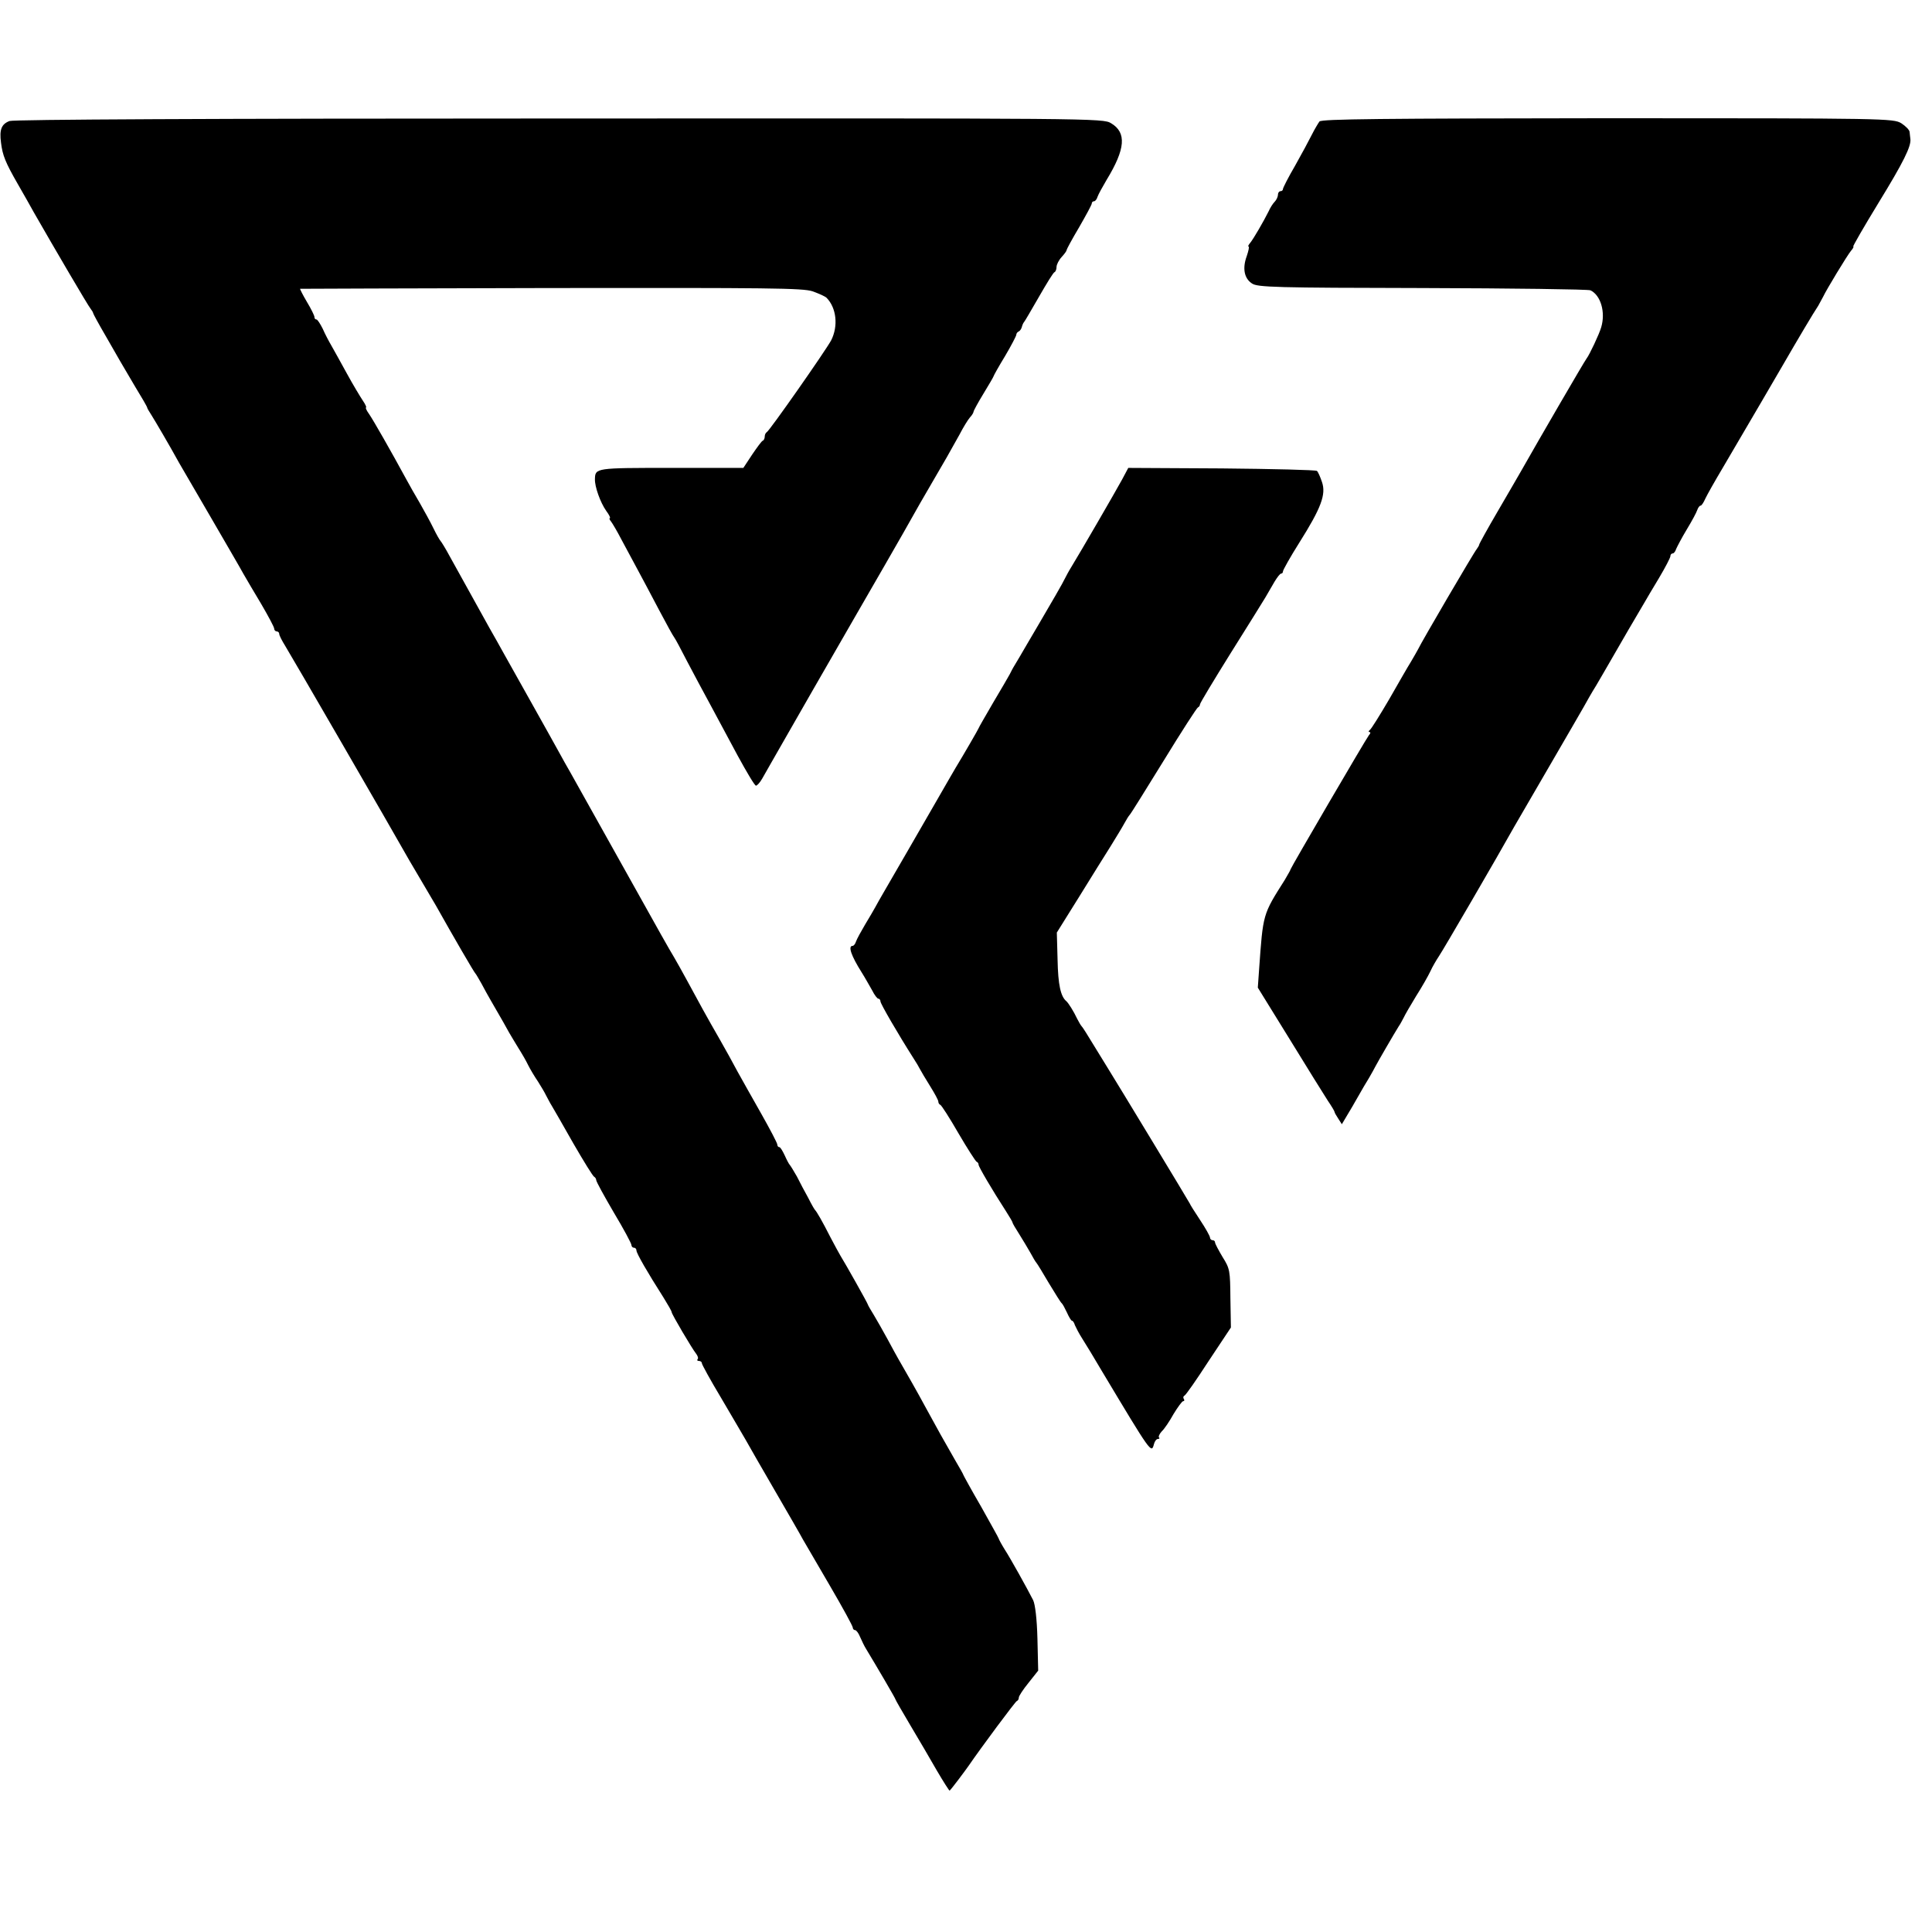 <?xml version="1.0" standalone="no"?>
<!DOCTYPE svg PUBLIC "-//W3C//DTD SVG 20010904//EN"
 "http://www.w3.org/TR/2001/REC-SVG-20010904/DTD/svg10.dtd">
<svg version="1.0" xmlns="http://www.w3.org/2000/svg"
 width="768pt" height="768pt" viewBox="0 0 768 768"
 preserveAspectRatio="xMidYMid meet">
<g transform="translate(0,768) scale(0.1,-0.1)"
fill="#000000" stroke="none">
<path d="M38 7199 c-32 -12 -41 -34 -34 -86 6 -50 17 -78 67 -165 23 -40 52
-91 64 -113 83 -145 216 -372 225 -382 5 -7 10 -14 10 -17 0 -3 23 -45 51 -93
58 -102 54 -94 115 -198 27 -44 49 -82 49 -85 0 -3 8 -16 17 -30 15 -24 71
-119 110 -190 11 -19 69 -118 128 -220 59 -102 117 -201 127 -220 11 -19 43
-74 72 -122 28 -48 51 -91 51 -97 0 -6 5 -11 10 -11 6 0 10 -5 10 -10 0 -6 11
-27 24 -48 19 -30 422 -726 493 -852 11 -19 35 -60 53 -90 18 -30 42 -71 53
-90 69 -123 152 -266 157 -270 3 -3 13 -21 24 -40 10 -19 27 -50 37 -67 45
-78 63 -109 73 -128 6 -11 23 -38 36 -60 14 -22 32 -53 40 -70 8 -16 26 -46
39 -65 12 -19 27 -44 32 -55 6 -11 15 -29 22 -40 7 -11 45 -78 86 -150 41 -71
78 -131 83 -133 4 -2 8 -8 8 -13 0 -6 32 -64 70 -129 39 -65 70 -123 70 -129
0 -6 5 -11 10 -11 6 0 10 -5 10 -11 0 -11 45 -89 107 -186 18 -29 33 -55 33
-59 0 -8 81 -145 97 -165 7 -9 10 -19 6 -22 -3 -4 -1 -7 5 -7 7 0 12 -4 12 -9
0 -5 34 -67 76 -137 42 -71 86 -147 99 -169 12 -22 64 -112 115 -200 51 -88
102 -176 112 -195 11 -19 60 -103 109 -187 49 -84 89 -157 89 -163 0 -5 4 -10
9 -10 5 0 14 -12 20 -27 7 -16 17 -37 24 -48 40 -66 117 -197 117 -201 0 -2
26 -47 58 -101 32 -54 80 -135 106 -181 27 -46 50 -82 51 -80 8 7 61 78 75 98
50 73 186 256 192 258 5 2 8 8 8 14 0 6 17 32 39 59 l38 48 -3 127 c-2 79 -9
136 -17 153 -25 49 -90 166 -114 203 -13 21 -23 40 -23 42 0 2 -32 59 -70 127
-39 67 -70 124 -70 125 0 2 -15 29 -34 61 -37 64 -74 130 -119 213 -25 47 -78
140 -107 190 -5 8 -23 42 -41 75 -18 33 -43 77 -55 97 -13 21 -24 40 -24 42 0
4 -90 164 -110 196 -5 8 -22 40 -38 70 -33 65 -55 103 -62 110 -3 3 -15 24
-27 48 -13 23 -33 61 -45 85 -13 23 -26 44 -29 47 -3 3 -12 20 -20 38 -8 17
-17 32 -21 32 -5 0 -8 5 -8 10 0 6 -29 61 -64 123 -35 61 -77 137 -94 167 -16
30 -47 87 -69 125 -53 92 -88 156 -130 234 -19 35 -43 78 -53 95 -18 29 -75
131 -153 271 -58 104 -240 429 -260 465 -11 19 -32 56 -46 82 -14 26 -62 111
-106 190 -44 78 -94 168 -111 198 -17 30 -43 78 -59 105 -33 60 -116 209 -158
285 -16 30 -33 57 -36 60 -3 3 -16 25 -28 50 -12 25 -37 70 -54 100 -18 30
-42 73 -54 95 -62 114 -130 233 -147 258 -11 15 -16 27 -13 27 3 0 -2 12 -13
28 -10 15 -39 63 -63 107 -24 44 -52 94 -61 110 -10 17 -26 47 -35 68 -10 20
-21 37 -25 37 -5 0 -8 4 -8 10 0 5 -13 32 -30 60 -16 27 -28 51 -27 52 1 0
450 2 997 3 864 1 1001 0 1040 -13 25 -9 50 -20 56 -26 39 -40 47 -112 18
-169 -22 -41 -246 -361 -256 -365 -4 -2 -8 -10 -8 -17 0 -7 -3 -15 -8 -17 -4
-1 -23 -27 -42 -55 l-35 -53 -287 0 c-301 0 -302 0 -303 -45 -1 -29 21 -92 45
-126 12 -16 18 -29 14 -29 -3 0 -1 -6 5 -13 6 -8 25 -40 42 -73 17 -32 46 -86
64 -119 18 -33 56 -105 85 -160 29 -55 56 -104 61 -110 4 -5 27 -48 51 -95 25
-47 65 -123 91 -170 25 -47 74 -138 109 -203 36 -66 68 -120 73 -120 4 -1 16
12 25 28 10 17 26 46 37 65 11 19 49 85 83 145 76 133 63 110 250 435 84 146
170 294 190 330 58 103 79 140 123 215 44 75 56 96 101 177 15 29 34 60 42 69
8 8 14 19 14 22 0 4 18 37 40 73 22 36 40 67 40 69 0 2 20 38 45 79 25 42 45
81 45 85 0 5 4 11 9 13 5 2 11 10 13 18 2 8 6 17 9 20 3 3 29 48 59 100 30 52
57 97 62 98 4 2 8 11 8 21 0 9 9 27 20 39 11 12 20 24 20 28 0 3 22 44 50 91
27 47 50 89 50 94 0 5 4 9 9 9 5 0 11 8 14 18 3 9 20 40 36 67 75 123 80 188
18 225 -32 20 -62 20 -2192 19 -1397 0 -2170 -4 -2187 -10z"/>
<path d="M5245 7197 c-5 -7 -19 -30 -30 -52 -11 -22 -41 -78 -67 -124 -27 -46
-48 -88 -48 -92 0 -5 -4 -9 -10 -9 -5 0 -10 -6 -10 -14 0 -8 -6 -21 -13 -28
-7 -7 -18 -24 -24 -38 -21 -42 -60 -109 -73 -125 -7 -8 -10 -15 -7 -15 4 0 0
-17 -7 -38 -18 -49 -10 -89 21 -109 22 -15 95 -17 676 -18 359 -1 660 -5 669
-9 41 -19 61 -87 43 -147 -8 -28 -47 -110 -58 -124 -7 -8 -190 -323 -259 -445
-11 -19 -53 -92 -94 -162 -41 -70 -74 -130 -74 -133 0 -3 -5 -11 -10 -18 -10
-11 -219 -368 -233 -398 -4 -8 -17 -30 -28 -49 -12 -19 -51 -87 -87 -150 -37
-63 -71 -118 -77 -122 -5 -4 -6 -8 -1 -8 5 0 4 -6 -2 -12 -12 -15 -312 -529
-312 -534 0 -3 -11 -21 -23 -42 -88 -139 -86 -133 -102 -357 l-5 -71 126 -204
c69 -113 138 -223 152 -245 15 -22 27 -42 27 -45 0 -3 7 -15 15 -27 l14 -22
19 32 c11 18 31 52 45 77 14 25 34 59 44 75 10 17 21 37 25 45 7 14 76 133 93
160 6 8 14 24 20 35 5 11 27 49 49 85 23 36 48 80 57 99 8 18 24 45 34 60 16
23 233 396 300 516 14 24 77 133 140 241 63 109 124 213 135 233 11 20 33 59
50 86 16 28 39 66 50 86 11 19 46 80 78 135 32 54 62 106 67 114 4 8 29 49 54
91 25 42 46 82 46 88 0 6 4 11 9 11 5 0 11 8 14 18 4 9 22 44 42 77 20 33 39
68 42 78 3 9 9 17 13 17 4 0 12 12 19 28 7 15 38 70 69 122 149 254 183 312
237 405 63 109 123 210 143 240 6 11 15 27 19 35 13 28 96 165 111 183 8 9 12
17 9 17 -3 0 42 78 100 173 100 163 131 226 127 255 -1 6 -2 19 -3 27 0 8 -16
24 -33 35 -32 19 -56 20 -1168 20 -893 -1 -1137 -3 -1145 -13z"/>
<path d="M4460 5773 c-25 -46 -164 -286 -202 -348 -10 -16 -21 -37 -25 -45 -5
-12 -57 -102 -103 -180 -5 -8 -26 -44 -47 -80 -21 -36 -43 -74 -50 -85 -7 -11
-15 -27 -19 -35 -4 -8 -34 -59 -66 -113 -32 -55 -58 -100 -58 -102 0 -2 -60
-106 -90 -155 -5 -8 -40 -69 -78 -135 -72 -126 -169 -292 -208 -360 -13 -22
-28 -49 -34 -60 -6 -11 -24 -42 -41 -70 -16 -27 -33 -58 -36 -67 -3 -10 -9
-18 -14 -18 -19 0 -5 -40 36 -105 14 -22 32 -55 42 -72 9 -18 20 -33 25 -33 4
0 8 -5 8 -11 0 -9 69 -128 132 -227 10 -15 21 -34 25 -42 4 -8 22 -38 40 -67
18 -29 33 -56 33 -62 0 -5 3 -11 8 -13 4 -1 37 -52 72 -113 35 -60 68 -111 72
-113 5 -2 8 -7 8 -12 0 -8 54 -100 109 -185 14 -22 26 -42 26 -45 0 -3 12 -23
26 -45 14 -22 34 -56 45 -75 10 -19 21 -37 24 -40 3 -3 25 -39 49 -80 25 -41
47 -77 51 -80 4 -3 13 -20 21 -37 8 -18 17 -33 20 -33 4 0 9 -8 12 -18 4 -9
16 -33 29 -53 13 -20 48 -78 78 -129 196 -327 197 -329 207 -291 3 12 10 21
16 21 6 0 8 3 4 6 -3 3 2 14 11 24 10 9 31 40 47 69 17 28 34 51 38 51 5 0 6
4 3 9 -4 5 -2 11 2 13 5 1 48 63 96 137 l89 134 -2 116 c-1 110 -2 118 -31
164 -16 27 -30 53 -30 58 0 5 -4 9 -10 9 -5 0 -10 5 -10 10 0 6 -18 38 -40 71
-22 33 -40 62 -40 64 0 2 -290 481 -330 545 -9 15 -59 96 -83 135 -7 11 -14
22 -17 25 -3 3 -11 16 -18 30 -14 30 -35 63 -43 70 -23 19 -33 66 -35 164 l-3
109 88 141 c48 78 105 169 127 204 21 34 46 75 54 90 8 15 17 29 20 32 4 3 64
100 135 215 71 116 133 212 137 213 5 2 8 8 8 12 0 5 55 96 121 202 67 106
129 207 139 223 10 17 26 45 36 62 11 18 22 33 27 33 4 0 7 4 7 9 0 5 29 57
65 114 87 138 107 192 90 241 -7 21 -16 41 -20 44 -4 4 -174 8 -378 10 l-372
2 -25 -47z"/>
</g>
</svg>
